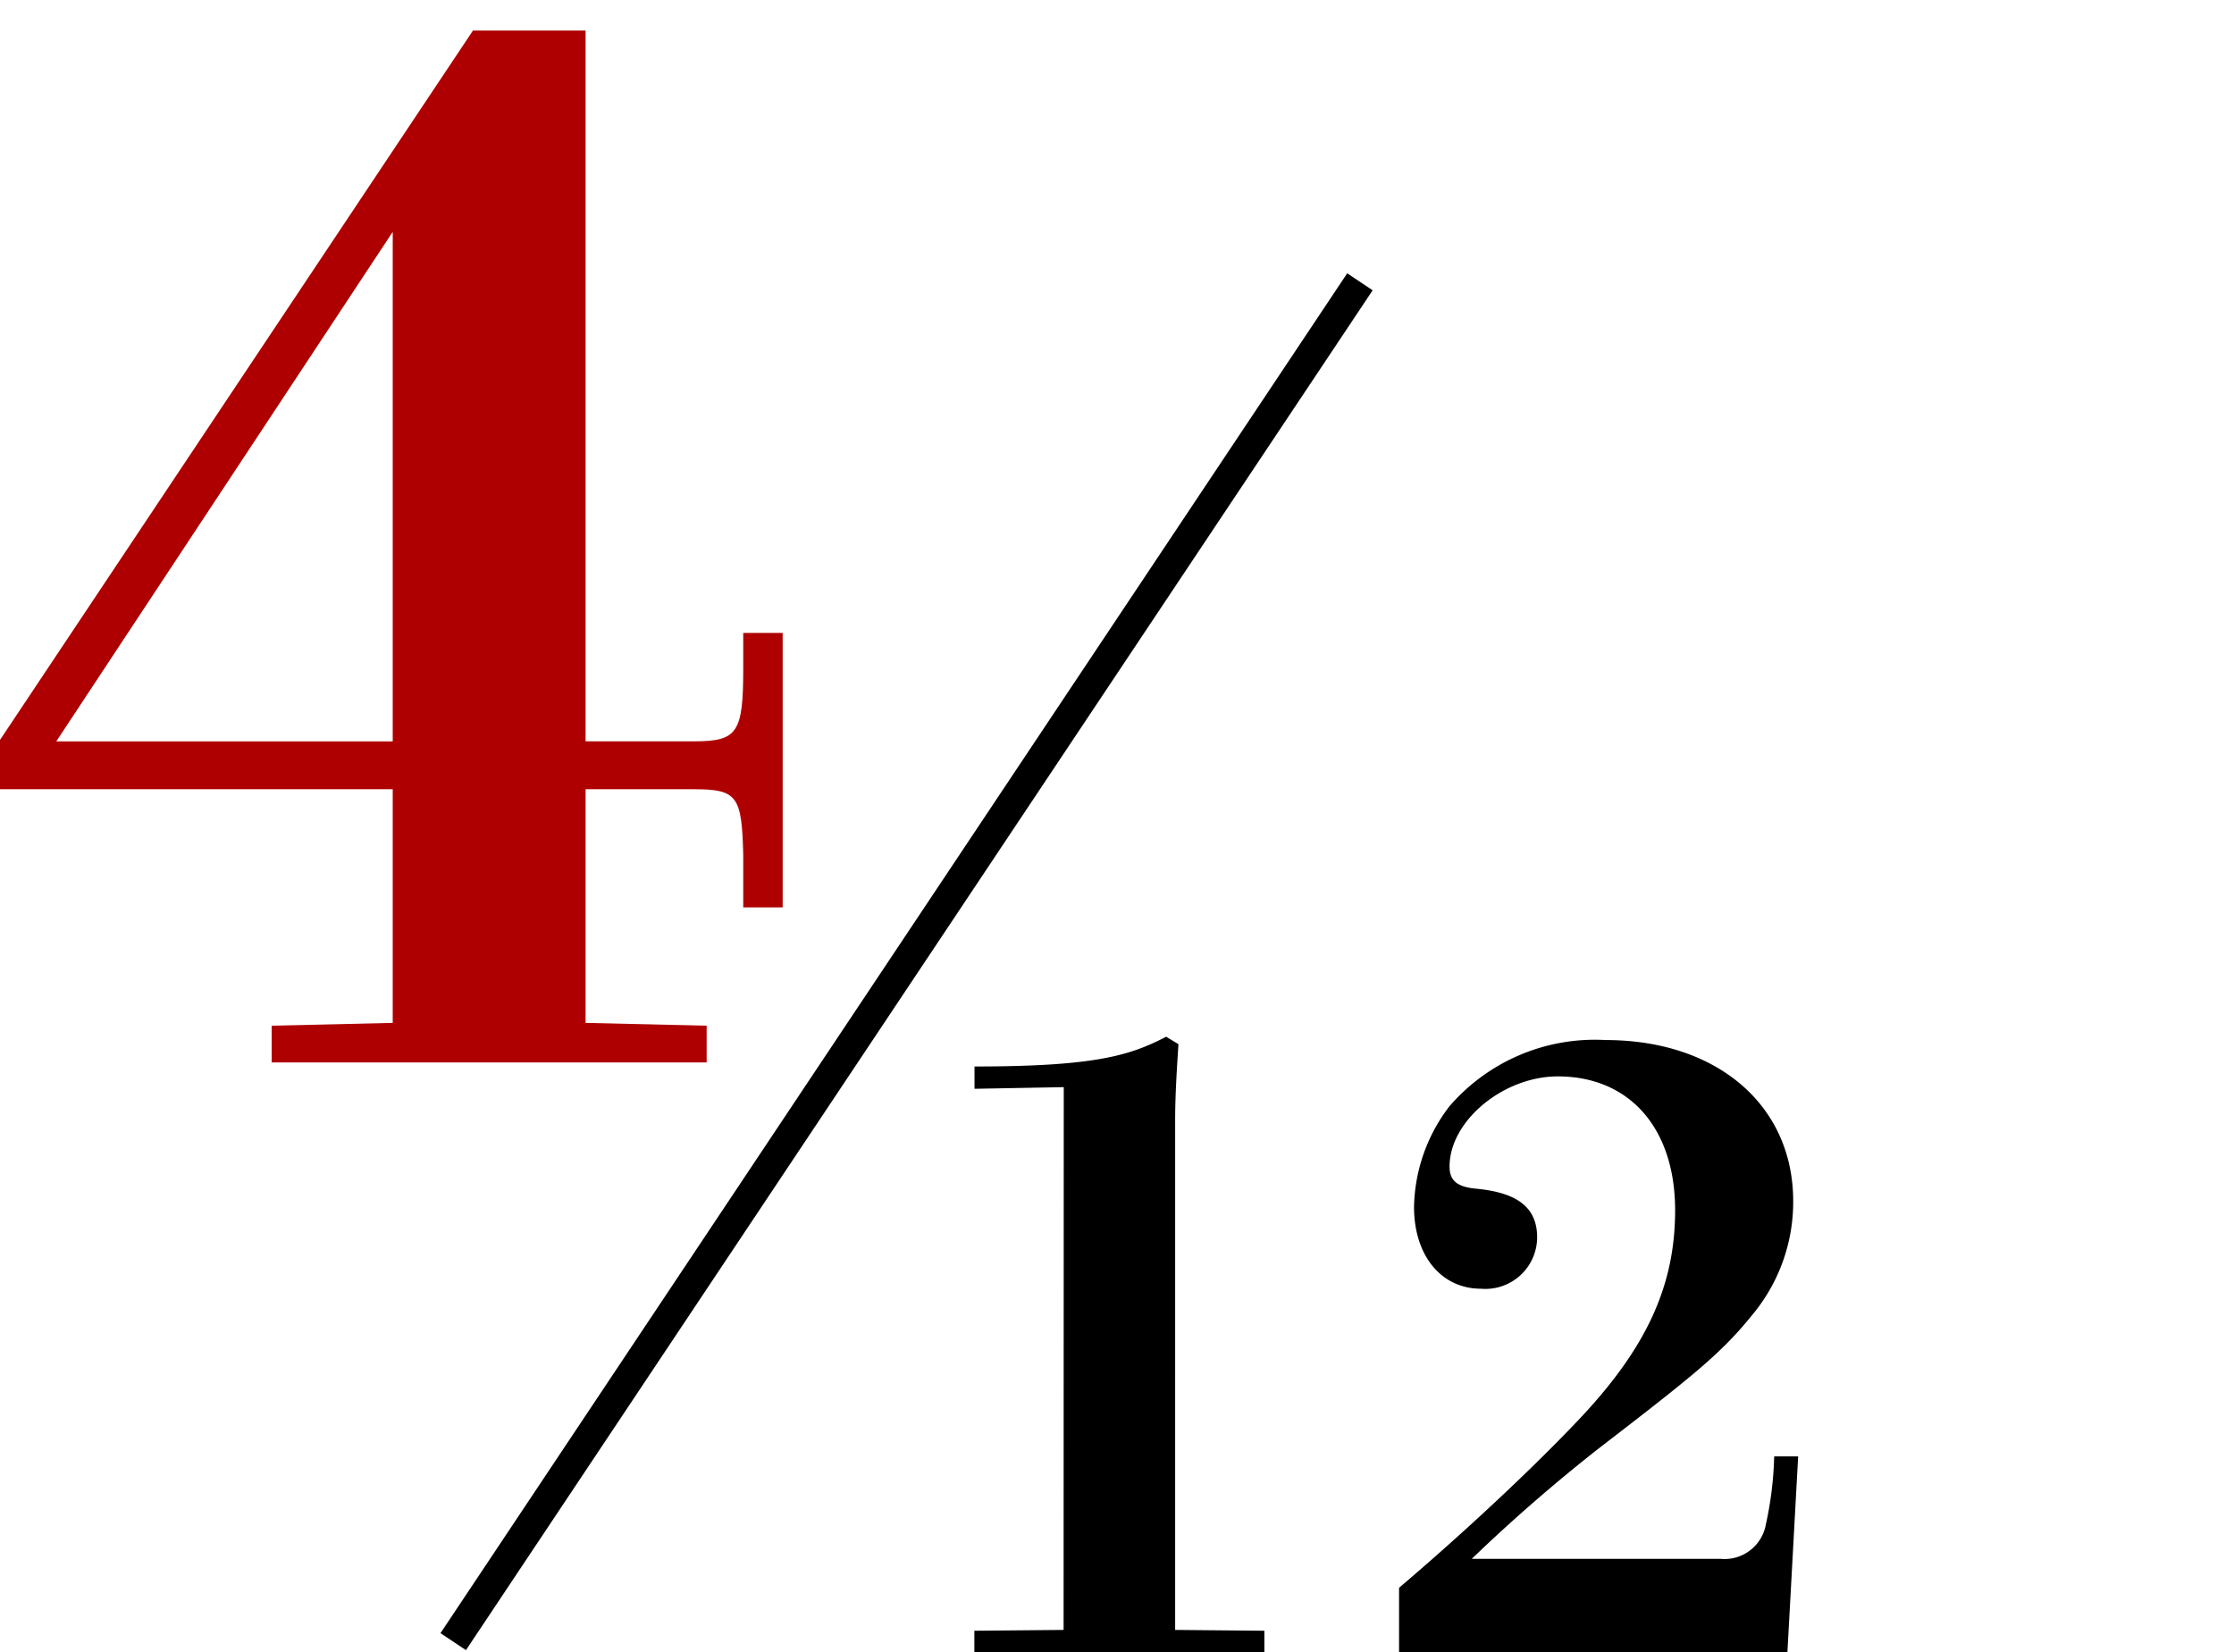 <svg xmlns="http://www.w3.org/2000/svg" xmlns:xlink="http://www.w3.org/1999/xlink" width="73" height="54" viewBox="0 0 73 54">
  <rect x="0" y="0" width="73" height="54" fill="#808080" stroke="none"/>
  <defs>
    <clipPath id="clip-_4-12">
      <rect width="73" height="54"/>
    </clipPath>
  </defs>
  <g id="_4-12" data-name="4-12" clip-path="url(#clip-_4-12)">
    <rect width="73" height="54" fill="#fff"/>
    <g id="_4-12-2" data-name="4-12" transform="translate(-307.808 -22.47)">
      <path id="パス_779" data-name="パス 779" d="M-13.018-11.27v1.61H-.184v7.636l-3.956.092v1.2H10.074v-1.2L6.118-2.024V-9.66H9.66c1.426,0,1.564.23,1.61,2.162v1.7h1.288v-8.97H11.27v1.15c0,2.116-.184,2.392-1.61,2.392H6.118v-23.23H2.438ZM-.184-27.876v16.652H-11.178Z" transform="translate(320.825 57.924)" fill="#ae0000"/>
      <path id="パス_777" data-name="パス 777" d="M-9.612-1.161l-2.916.027v.7h9.477v-.7l-2.916-.027V-17.82c0-.81.054-1.647.108-2.484l-.4-.243c-1.161.594-2.241.972-6.264.972v.729l2.916-.054ZM1.35-.432H14.04l.351-6.4h-.783a11.673,11.673,0,0,1-.27,2.214,1.373,1.373,0,0,1-1.485,1.134H3.726A54.713,54.713,0,0,1,7.884-7.1c3.159-2.43,4.023-3.132,5.022-4.374a5.759,5.759,0,0,0,1.323-3.7c0-3.132-2.484-5.265-6.129-5.265A6.274,6.274,0,0,0,3-18.279a5.559,5.559,0,0,0-1.161,3.294c0,1.593.891,2.673,2.187,2.673a1.692,1.692,0,0,0,1.836-1.674c0-.945-.594-1.458-1.971-1.593C3.24-15.633,3-15.849,3-16.308c0-1.485,1.755-2.943,3.537-2.943,2.349,0,3.834,1.7,3.834,4.374,0,2.484-.945,4.536-3.213,6.912C5.67-6.4,3.51-4.374,1.35-2.538Z" transform="translate(352.175 76.9)"/>
      <path id="パス_778" data-name="パス 778" d="M29.628,0,0,44.442" transform="translate(322.618 31.68)" fill="none" stroke="#000" stroke-width="1"/>
    </g>
  </g>
</svg>
